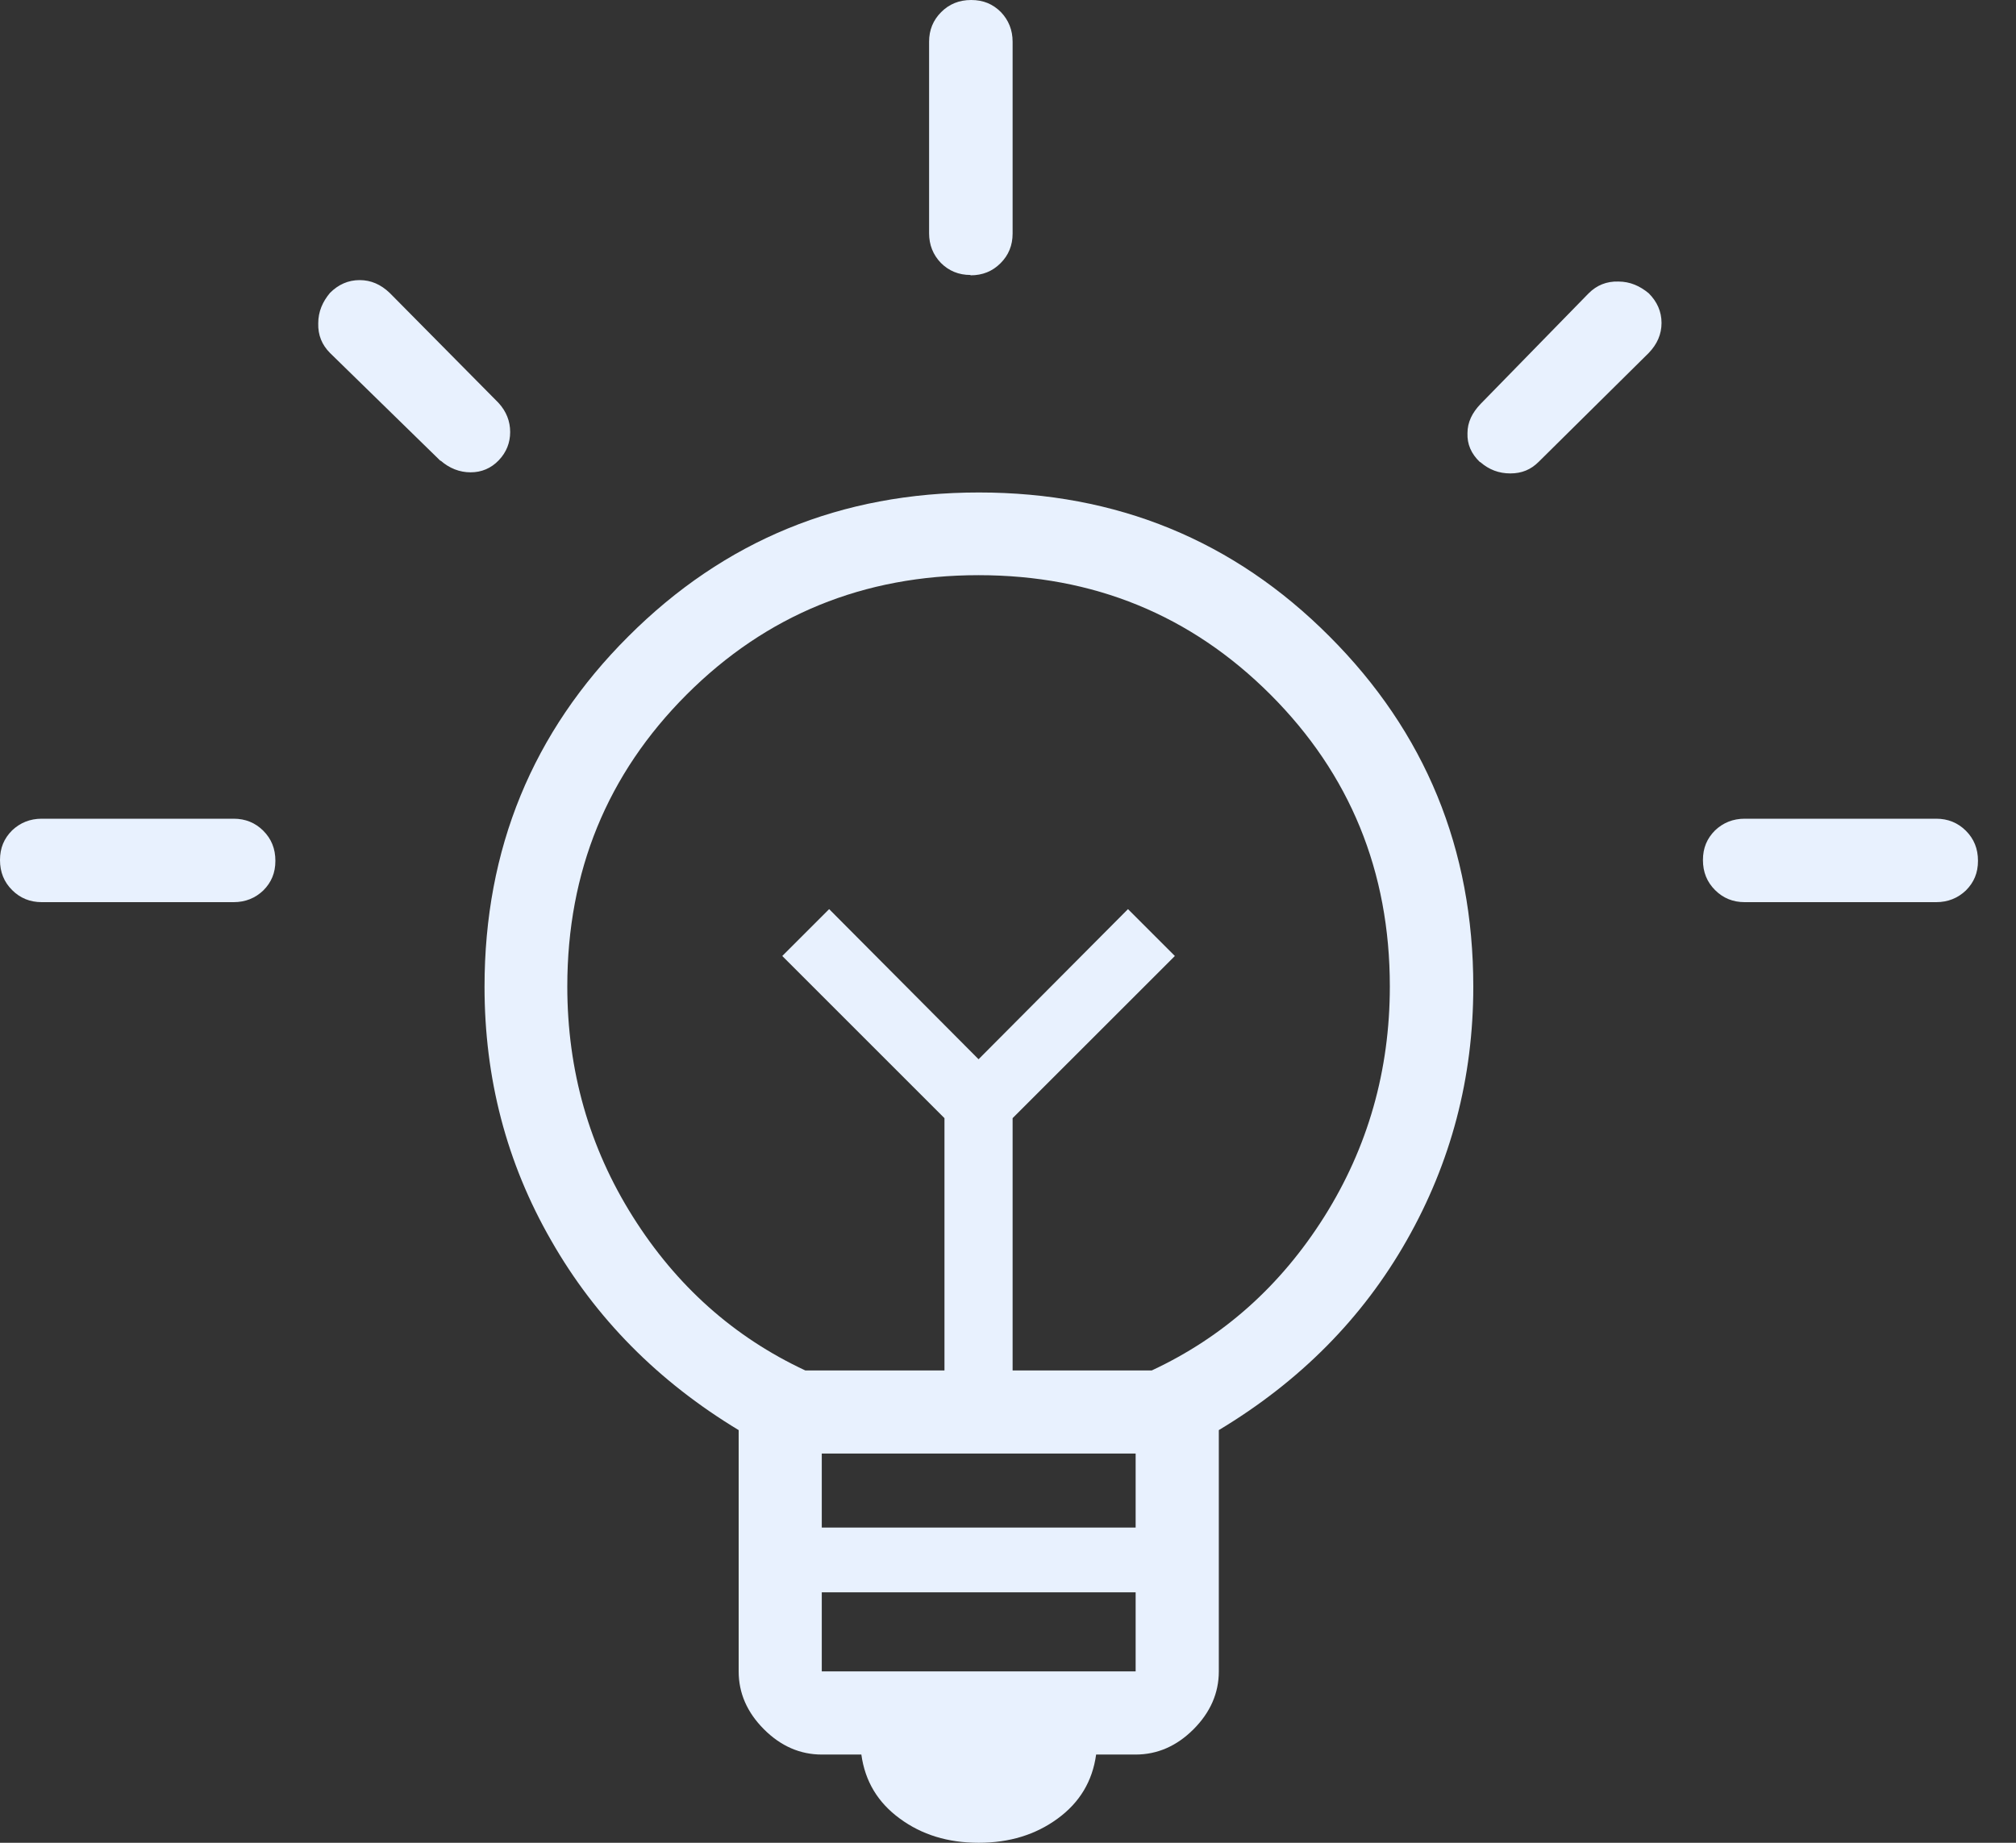 <svg width="35" height="32" viewBox="0 0 35 32" fill="none" xmlns="http://www.w3.org/2000/svg">
<rect x="0" y="0" width="35" height="32" fill="#333333" stroke="none"/>
<path id="Vector" d="M16.989 32C16.455 32 16.003 31.86 15.622 31.58C15.24 31.301 15.018 30.932 14.954 30.468H14.267C13.892 30.468 13.555 30.322 13.263 30.029C12.97 29.736 12.824 29.4 12.824 29.024V24.834C11.425 23.989 10.338 22.889 9.569 21.541C8.793 20.193 8.412 18.724 8.412 17.135C8.412 14.744 9.245 12.71 10.91 11.05C12.576 9.384 14.604 8.552 16.995 8.552C19.386 8.552 21.42 9.384 23.08 11.05C24.745 12.716 25.578 14.744 25.578 17.135C25.578 18.718 25.191 20.187 24.421 21.541C23.652 22.895 22.565 23.989 21.16 24.834V29.024C21.16 29.4 21.013 29.736 20.721 30.029C20.428 30.322 20.091 30.468 19.716 30.468H19.03C18.966 30.932 18.744 31.301 18.362 31.58C17.98 31.86 17.523 32 16.995 32H16.989ZM14.267 29.024H19.716V27.651H14.267V29.024ZM14.267 26.526H19.716V25.241H14.267V26.526ZM13.981 23.798H16.397V19.417L13.581 16.601L14.395 15.787L16.989 18.394L19.583 15.787L20.397 16.601L17.58 19.417V23.798H19.996C21.236 23.22 22.234 22.329 22.991 21.128C23.747 19.926 24.129 18.591 24.129 17.129C24.129 15.132 23.436 13.441 22.056 12.061C20.676 10.681 18.985 9.988 16.989 9.988C14.992 9.988 13.301 10.681 11.921 12.061C10.542 13.441 9.849 15.132 9.849 17.129C9.849 18.591 10.23 19.926 10.987 21.128C11.743 22.329 12.742 23.22 13.981 23.798ZM0.725 15.666C0.521 15.666 0.35 15.596 0.21 15.456C0.07 15.316 0 15.145 0 14.935C0 14.725 0.07 14.56 0.21 14.42C0.35 14.287 0.521 14.217 0.725 14.217H4.056C4.26 14.217 4.432 14.287 4.571 14.426C4.711 14.566 4.781 14.738 4.781 14.948C4.781 15.158 4.711 15.323 4.571 15.463C4.432 15.596 4.26 15.666 4.056 15.666H0.725ZM30.29 15.666C30.086 15.666 29.915 15.596 29.775 15.456C29.635 15.316 29.565 15.145 29.565 14.935C29.565 14.725 29.635 14.56 29.775 14.42C29.915 14.287 30.086 14.217 30.29 14.217H33.615C33.818 14.217 33.99 14.287 34.13 14.426C34.27 14.566 34.34 14.738 34.34 14.948C34.34 15.158 34.27 15.323 34.13 15.463C33.99 15.596 33.818 15.666 33.615 15.666H30.29ZM16.849 4.775C16.645 4.775 16.474 4.705 16.334 4.565C16.2 4.425 16.13 4.254 16.13 4.05V0.725C16.13 0.521 16.2 0.35 16.34 0.21C16.48 0.07 16.652 0 16.861 0C17.071 0 17.237 0.07 17.377 0.21C17.51 0.35 17.58 0.521 17.58 0.725V4.056C17.58 4.26 17.51 4.432 17.37 4.571C17.23 4.711 17.059 4.781 16.849 4.781V4.775ZM7.649 8.005L5.729 6.129C5.589 5.989 5.519 5.818 5.525 5.614C5.525 5.411 5.601 5.239 5.729 5.086C5.875 4.94 6.046 4.864 6.244 4.864C6.441 4.864 6.612 4.94 6.765 5.086L8.653 6.994C8.793 7.146 8.857 7.318 8.857 7.502C8.857 7.687 8.793 7.852 8.66 7.992C8.526 8.132 8.361 8.202 8.17 8.202C7.979 8.202 7.801 8.132 7.649 7.998V8.005ZM25.693 8.024C25.54 7.878 25.47 7.712 25.477 7.522C25.477 7.331 25.559 7.166 25.706 7.013L27.581 5.093C27.721 4.953 27.893 4.883 28.096 4.889C28.3 4.889 28.471 4.966 28.624 5.093C28.77 5.239 28.846 5.411 28.846 5.608C28.846 5.805 28.77 5.977 28.624 6.129L26.716 8.017C26.577 8.157 26.418 8.221 26.221 8.221C26.023 8.221 25.852 8.157 25.699 8.024H25.693Z" fill="#E8F1FE"/>
</svg>
